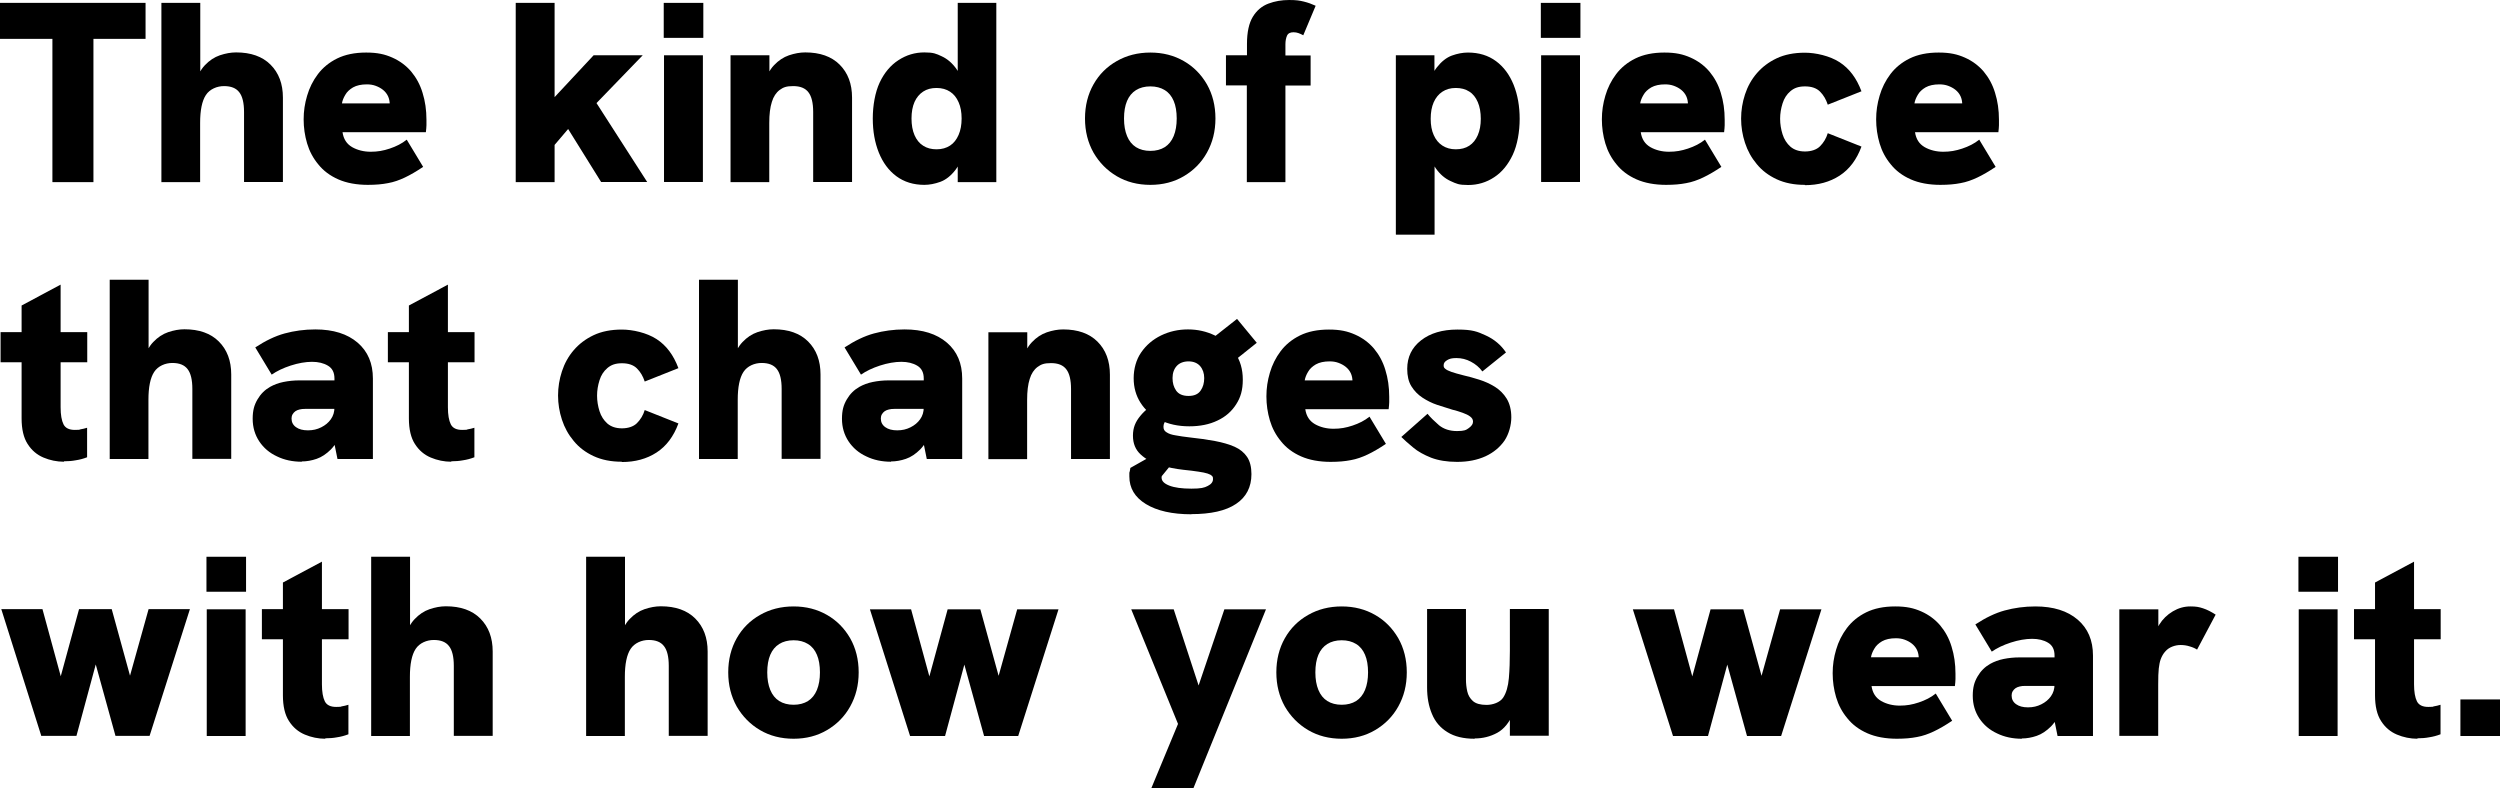 <?xml version="1.0" encoding="UTF-8"?>
<svg id="_レイヤー_1" data-name="レイヤー_1" xmlns="http://www.w3.org/2000/svg" version="1.1" viewBox="0 0 1736.4 547.6">
  <!-- Generator: Adobe Illustrator 29.4.0, SVG Export Plug-In . SVG Version: 2.1.0 Build 152)  -->
  <path d="M36.4,126.4V27H0V2h101.1v25h-36.2v99.5h-28.4Z"/>
  <path d="M112.1,126.4V2h27v57.1h-3.6c1.4-6,3.7-10.6,6.8-13.8,3.1-3.3,6.6-5.6,10.4-6.9,3.9-1.3,7.6-2,11.3-2,10.2,0,18.2,2.8,23.9,8.5,5.7,5.7,8.6,13.3,8.6,22.9v58.6h-27v-48.6c0-6.3-1.1-10.9-3.3-13.7-2.2-2.9-5.7-4.3-10.6-4.3s-9.9,2.1-12.6,6.2c-2.7,4.1-4,10.6-4,19.4v41.1h-27Z"/>
  <path d="M255.7,128.4c-8.1,0-15-1.3-20.7-3.8s-10.4-6-13.9-10.4c-3.6-4.3-6.2-9.2-7.8-14.6-1.6-5.4-2.4-11-2.4-16.7s.8-11,2.4-16.4c1.6-5.5,4.1-10.5,7.5-15,3.4-4.5,7.9-8.2,13.4-10.9,5.5-2.7,12.2-4.1,20.1-4.1s13,1.2,18.2,3.5c5.2,2.3,9.6,5.6,13.1,9.7,3.5,4.2,6.2,9.1,7.9,14.8,1.8,5.7,2.7,12,2.7,18.7s0,2.4,0,3.8c0,1.3-.2,2.9-.4,4.8h-57.9c.7,4.8,2.9,8.2,6.7,10.4,3.7,2.1,8.1,3.2,12.9,3.2s8.7-.7,13.2-2.2c4.5-1.5,8.5-3.5,11.8-6.2l11.4,18.9c-4.6,3.1-8.9,5.6-12.7,7.4-3.8,1.8-7.7,3.2-11.7,3.9-4,.8-8.6,1.2-13.8,1.2ZM269.8,78.4c.2-1,.4-1.9.6-2.9.2-1,.3-1.8.3-2.7,0-2.3-.4-4.3-1.2-6-.8-1.7-2-3.2-3.5-4.4-1.5-1.2-3.2-2.1-5.1-2.8-1.9-.7-3.9-1-6.1-1-3.9,0-7.1.7-9.6,2.1-2.4,1.4-4.3,3.2-5.4,5.2-1.2,2-2,4-2.3,5.9h41.2l-8.9,6.4Z"/>
  <path d="M358.2,126.4V2h27v124.5h-27ZM417.5,126.4l-22.9-36.8-11.4,13.4v-33.4l29.1-31.2h34.1l-32.1,33.2,35.2,54.8h-32Z"/>
  <path d="M461.2,126.4V38.4h27v88h-27ZM461,26.2V2h27.5v24.3h-27.5Z"/>
  <path d="M507.4,126.4V38.4h27v20.7h-3.6c1.4-6,3.7-10.6,6.8-13.8,3.1-3.3,6.6-5.6,10.4-6.9,3.9-1.3,7.6-2,11.3-2,10.2,0,18.2,2.8,23.9,8.5,5.7,5.7,8.6,13.3,8.6,22.9v58.6h-27v-48.6c0-6.3-1.1-10.9-3.3-13.7-2.2-2.9-5.7-4.3-10.6-4.3s-6.9.9-9.4,2.7c-2.4,1.8-4.3,4.6-5.4,8.3-1.2,3.7-1.8,8.6-1.8,14.6v41.1h-27Z"/>
  <path d="M642.1,128.4c-7.6,0-14.1-2-19.5-6-5.4-4-9.4-9.5-12.2-16.4-2.8-7-4.2-14.8-4.2-23.7s1.6-18.2,4.8-25,7.6-12,13-15.5c5.5-3.6,11.5-5.4,18-5.4s8.2.9,12.1,2.7c3.9,1.8,7.3,4.7,10.2,8.8,2.9,4,4.8,9.6,5.7,16.6l-4.8-3.9V2h26.8v124.5h-26.8v-21.8l5.5-5.4c-1.4,8.2-3.8,14.4-7,18.6-3.2,4.2-6.8,7-10.6,8.4-3.9,1.4-7.6,2.1-11.2,2.1ZM650.5,103.7c3.7,0,6.8-.9,9.4-2.6,2.6-1.7,4.5-4.2,5.9-7.4,1.4-3.2,2.1-7,2.1-11.4s-.7-8.2-2.1-11.3c-1.4-3.2-3.3-5.6-5.9-7.3-2.6-1.7-5.7-2.6-9.4-2.6s-6.7.8-9.3,2.5c-2.6,1.7-4.6,4.1-6,7.2-1.4,3.2-2.1,7-2.1,11.5s.7,8.4,2.1,11.6c1.4,3.2,3.4,5.7,6,7.3,2.6,1.7,5.7,2.5,9.3,2.5Z"/>
  <path d="M799,128.4c-8.7,0-16.5-2-23.3-6-6.8-4-12.2-9.5-16.2-16.4-3.9-7-5.9-14.8-5.9-23.7s2-16.8,5.9-23.7c3.9-6.9,9.3-12.3,16.2-16.2,6.8-3.9,14.6-5.9,23.3-5.9,8.7,0,16.4,2,23.2,5.9,6.8,3.9,12.1,9.3,16.1,16.2,3.9,6.9,5.9,14.8,5.9,23.7s-2,16.7-5.9,23.7c-3.9,7-9.3,12.4-16.1,16.4-6.8,4-14.5,6-23.2,6ZM799,104.8c3.9,0,7.3-.9,10-2.6,2.7-1.7,4.8-4.3,6.2-7.7,1.4-3.4,2.1-7.5,2.1-12.2s-.7-9-2.1-12.2c-1.4-3.3-3.4-5.8-6.2-7.5-2.7-1.7-6.1-2.6-10-2.6-3.9,0-7.3.9-10,2.6-2.7,1.7-4.8,4.2-6.2,7.5-1.4,3.3-2.1,7.4-2.1,12.2s.7,8.8,2.1,12.2c1.4,3.4,3.5,6,6.2,7.7,2.7,1.7,6.1,2.6,10,2.6Z"/>
  <path d="M866,126.4V59.3h-14.5v-20.9h14.6v-7.9c0-8.2,1.4-14.5,4.1-18.9,2.7-4.4,6.3-7.4,10.8-9.1,4.5-1.7,9.3-2.5,14.4-2.5s7.3.4,10.2,1.1c2.9.7,5.6,1.7,8.2,2.9l-8.6,20.5c-1.1-.6-2.2-1.1-3.3-1.5-1.1-.4-2.3-.6-3.5-.6-2.3,0-3.8.8-4.5,2.4-.7,1.6-1.1,3.6-1.1,6v7.7h17.5v20.9h-17.5v67.1h-27Z"/>
  <path d="M969.5,162.8V38.4h26.8v21.8l-5.5,5.4c1.5-8.3,3.9-14.6,7.1-18.7,3.2-4.1,6.7-6.9,10.5-8.3,3.9-1.4,7.6-2.1,11.2-2.1,7.6,0,14.1,2,19.5,6,5.4,4,9.4,9.5,12.2,16.4,2.8,7,4.2,14.9,4.2,23.7s-1.6,18.1-4.8,24.9c-3.2,6.8-7.5,12.1-12.9,15.6-5.4,3.6-11.5,5.4-18.1,5.4s-8.1-.9-12.1-2.7c-4-1.8-7.4-4.7-10.3-8.8-2.9-4.1-4.8-9.6-5.7-16.5l4.8,3.9v58.6h-26.8ZM1011.1,103.7c3.7,0,6.8-.8,9.4-2.5,2.6-1.7,4.5-4.1,5.9-7.3,1.4-3.2,2.1-7,2.1-11.4s-.7-8.4-2.1-11.6c-1.4-3.2-3.3-5.7-5.9-7.3-2.6-1.7-5.7-2.5-9.4-2.5s-6.7.9-9.3,2.6c-2.6,1.7-4.6,4.2-6,7.3-1.4,3.2-2.1,7-2.1,11.5s.7,8.2,2.1,11.3c1.4,3.2,3.4,5.6,6,7.3,2.6,1.7,5.7,2.6,9.3,2.6Z"/>
  <path d="M1070.4,126.4V38.4h27v88h-27ZM1070.2,26.2V2h27.5v24.3h-27.5Z"/>
  <path d="M1157.4,128.4c-8.1,0-15-1.3-20.7-3.8s-10.4-6-13.9-10.4c-3.6-4.3-6.2-9.2-7.8-14.6-1.6-5.4-2.4-11-2.4-16.7s.8-11,2.4-16.4c1.6-5.5,4.1-10.5,7.5-15,3.4-4.5,7.9-8.2,13.4-10.9,5.5-2.7,12.2-4.1,20.1-4.1s13,1.2,18.2,3.5c5.2,2.3,9.6,5.6,13.1,9.7,3.5,4.2,6.2,9.1,7.9,14.8,1.8,5.7,2.7,12,2.7,18.7s0,2.4,0,3.8c0,1.3-.2,2.9-.4,4.8h-57.9c.7,4.8,2.9,8.2,6.7,10.4,3.7,2.1,8.1,3.2,12.9,3.2s8.7-.7,13.2-2.2c4.5-1.5,8.5-3.5,11.8-6.2l11.4,18.9c-4.6,3.1-8.9,5.6-12.7,7.4-3.8,1.8-7.7,3.2-11.7,3.9-4,.8-8.6,1.2-13.8,1.2ZM1171.5,78.4c.2-1,.4-1.9.6-2.9.2-1,.3-1.8.3-2.7,0-2.3-.4-4.3-1.2-6-.8-1.7-2-3.2-3.5-4.4-1.5-1.2-3.2-2.1-5.1-2.8-1.9-.7-3.9-1-6.1-1-3.9,0-7.1.7-9.6,2.1-2.4,1.4-4.3,3.2-5.4,5.2-1.2,2-2,4-2.3,5.9h41.2l-8.9,6.4Z"/>
  <path d="M1253.6,128.4c-7.5,0-14-1.3-19.6-3.9s-10.2-6.1-13.8-10.5c-3.7-4.4-6.4-9.3-8.2-14.8-1.8-5.5-2.7-11.1-2.7-16.8s.9-11.3,2.7-16.8c1.8-5.5,4.5-10.4,8.2-14.7,3.7-4.3,8.3-7.8,13.8-10.4,5.5-2.6,12.1-3.9,19.6-3.9s17.3,2.2,24.1,6.6c6.8,4.4,11.8,11.1,15.2,20.2l-23.4,9.3c-1.2-3.7-3-6.7-5.4-9.1-2.4-2.4-5.9-3.6-10.4-3.6s-7.5,1.1-10.1,3.3c-2.6,2.2-4.4,5-5.5,8.5-1.1,3.5-1.7,7-1.7,10.7s.6,7.3,1.7,10.8c1.1,3.5,3,6.4,5.5,8.6,2.6,2.2,5.9,3.3,10.1,3.3s8-1.2,10.4-3.6c2.4-2.4,4.3-5.4,5.4-9.1l23.4,9.3c-3.3,9-8.4,15.8-15.2,20.2-6.8,4.4-14.8,6.6-24.1,6.6Z"/>
  <path d="M1347.9,128.4c-8.1,0-15-1.3-20.7-3.8s-10.4-6-13.9-10.4c-3.6-4.3-6.2-9.2-7.8-14.6-1.6-5.4-2.4-11-2.4-16.7s.8-11,2.4-16.4c1.6-5.5,4.1-10.5,7.5-15,3.4-4.5,7.9-8.2,13.4-10.9,5.5-2.7,12.2-4.1,20.1-4.1s13,1.2,18.2,3.5c5.2,2.3,9.6,5.6,13.1,9.7,3.5,4.2,6.2,9.1,7.9,14.8,1.8,5.7,2.7,12,2.7,18.7s0,2.4,0,3.8c0,1.3-.2,2.9-.4,4.8h-57.9c.7,4.8,2.9,8.2,6.7,10.4,3.7,2.1,8.1,3.2,12.9,3.2s8.7-.7,13.2-2.2c4.5-1.5,8.5-3.5,11.8-6.2l11.4,18.9c-4.6,3.1-8.9,5.6-12.7,7.4-3.8,1.8-7.7,3.2-11.7,3.9-4,.8-8.6,1.2-13.8,1.2ZM1362,78.4c.2-1,.4-1.9.6-2.9.2-1,.3-1.8.3-2.7,0-2.3-.4-4.3-1.2-6-.8-1.7-2-3.2-3.5-4.4-1.5-1.2-3.2-2.1-5.1-2.8-1.9-.7-3.9-1-6.1-1-3.9,0-7.1.7-9.6,2.1-2.4,1.4-4.3,3.2-5.4,5.2-1.2,2-2,4-2.3,5.9h41.2l-8.9,6.4Z"/>
  <path d="M44.5,320.7c-5,0-9.8-1-14.3-2.9-4.5-1.9-8.2-5-11-9.4-2.8-4.3-4.2-10.3-4.2-17.8v-78.4l27.1-14.5v85.2c0,5.2.7,9.2,2,11.8,1.3,2.6,3.9,3.9,7.9,3.9s2.5-.1,3.9-.4c1.4-.2,3-.6,4.6-1.1v20.5c-2.6,1-5.2,1.7-7.9,2.1-2.6.5-5.4.7-8.2.7ZM.4,251.6v-20.9h60.2v20.9H.4Z"/>
  <path d="M76.2,318.8v-124.5h27v57.1h-3.6c1.4-6,3.7-10.6,6.8-13.8,3.1-3.3,6.6-5.6,10.4-6.9,3.9-1.3,7.6-2,11.3-2,10.2,0,18.2,2.8,23.9,8.5,5.7,5.7,8.6,13.3,8.6,22.9v58.6h-27v-48.6c0-6.3-1.1-10.9-3.3-13.7-2.2-2.9-5.7-4.3-10.6-4.3s-9.9,2.1-12.6,6.2c-2.7,4.1-4,10.6-4,19.4v41.1h-27Z"/>
  <path d="M209.6,320.7c-6.3,0-12.1-1.2-17.2-3.7-5.2-2.4-9.3-5.9-12.3-10.4-3-4.5-4.6-9.8-4.6-15.7s1.1-9.6,3.3-13.4c2.2-3.8,5.1-6.7,8.8-8.8,2.7-1.5,5.8-2.7,9.3-3.4,3.5-.7,7.1-1.1,11.1-1.1h26.4v19.8h-22.5c-1.4,0-2.7.1-3.8.4-1.1.2-2.1.7-2.9,1.2-.8.6-1.5,1.3-2,2.2-.5.9-.7,1.9-.7,2.9,0,2.5,1,4.5,3.1,6,2.1,1.5,4.8,2.2,8.3,2.2s6.4-.7,9.2-2.1c2.8-1.4,5-3.2,6.7-5.6,1.7-2.4,2.5-5.1,2.5-8.2l5.7,15.2c-2.3,6.1-5,10.7-8.1,13.9-3.2,3.2-6.5,5.4-10,6.6-3.5,1.2-6.9,1.8-10.3,1.8ZM234.4,318.8l-2.1-10.4v-45.5c0-4.2-1.5-7.1-4.5-8.9-3-1.8-6.7-2.7-11.1-2.7s-9.6.9-14.8,2.6c-5.2,1.7-9.6,3.8-13.2,6.3l-11.4-18.9c7-4.6,13.8-7.9,20.4-9.7,6.6-1.8,13.7-2.8,21.3-2.8,12.5,0,22.3,3.1,29.4,9.2,7.1,6.1,10.6,14.4,10.6,24.9v55.9h-24.6Z"/>
  <path d="M313.5,320.7c-5,0-9.8-1-14.3-2.9-4.5-1.9-8.2-5-11-9.4-2.8-4.3-4.2-10.3-4.2-17.8v-78.4l27.1-14.5v85.2c0,5.2.7,9.2,2,11.8,1.3,2.6,3.9,3.9,7.9,3.9s2.5-.1,3.9-.4c1.4-.2,3-.6,4.6-1.1v20.5c-2.6,1-5.2,1.7-7.9,2.1-2.6.5-5.4.7-8.2.7ZM269.4,251.6v-20.9h60.2v20.9h-60.2Z"/>
  <path d="M431.9,320.7c-7.5,0-14-1.3-19.6-3.9s-10.2-6.1-13.8-10.5c-3.7-4.4-6.4-9.3-8.2-14.8-1.8-5.5-2.7-11.1-2.7-16.8s.9-11.3,2.7-16.8c1.8-5.5,4.5-10.4,8.2-14.7,3.7-4.3,8.3-7.8,13.8-10.4,5.5-2.6,12.1-3.9,19.6-3.9s17.3,2.2,24.1,6.6c6.8,4.4,11.8,11.1,15.2,20.2l-23.4,9.3c-1.2-3.7-3-6.7-5.4-9.1-2.4-2.4-5.9-3.6-10.4-3.6s-7.5,1.1-10.1,3.3c-2.6,2.2-4.4,5-5.5,8.5-1.1,3.5-1.7,7-1.7,10.7s.6,7.3,1.7,10.8c1.1,3.5,3,6.4,5.5,8.6,2.6,2.2,5.9,3.3,10.1,3.3s8-1.2,10.4-3.6c2.4-2.4,4.3-5.4,5.4-9.1l23.4,9.3c-3.3,9-8.4,15.8-15.2,20.2-6.8,4.4-14.8,6.6-24.1,6.6Z"/>
  <path d="M485.5,318.8v-124.5h27v57.1h-3.6c1.4-6,3.7-10.6,6.8-13.8,3.1-3.3,6.6-5.6,10.4-6.9,3.9-1.3,7.6-2,11.3-2,10.2,0,18.2,2.8,23.9,8.5,5.7,5.7,8.6,13.3,8.6,22.9v58.6h-27v-48.6c0-6.3-1.1-10.9-3.3-13.7-2.2-2.9-5.7-4.3-10.6-4.3s-9.9,2.1-12.6,6.2c-2.7,4.1-4,10.6-4,19.4v41.1h-27Z"/>
  <path d="M618.9,320.7c-6.3,0-12.1-1.2-17.2-3.7-5.2-2.4-9.3-5.9-12.3-10.4-3-4.5-4.6-9.8-4.6-15.7s1.1-9.6,3.3-13.4c2.2-3.8,5.1-6.7,8.8-8.8,2.7-1.5,5.8-2.7,9.3-3.4,3.5-.7,7.1-1.1,11.1-1.1h26.4v19.8h-22.5c-1.4,0-2.7.1-3.8.4-1.1.2-2.1.7-2.9,1.2-.8.6-1.5,1.3-2,2.2-.5.9-.7,1.9-.7,2.9,0,2.5,1,4.5,3.1,6,2.1,1.5,4.8,2.2,8.3,2.2s6.4-.7,9.2-2.1c2.8-1.4,5-3.2,6.7-5.6,1.7-2.4,2.5-5.1,2.5-8.2l5.7,15.2c-2.3,6.1-5,10.7-8.1,13.9-3.2,3.2-6.5,5.4-10,6.6-3.5,1.2-6.9,1.8-10.3,1.8ZM643.7,318.8l-2.1-10.4v-45.5c0-4.2-1.5-7.1-4.5-8.9-3-1.8-6.7-2.7-11.1-2.7s-9.6.9-14.8,2.6c-5.2,1.7-9.6,3.8-13.2,6.3l-11.4-18.9c7-4.6,13.8-7.9,20.4-9.7,6.6-1.8,13.7-2.8,21.3-2.8,12.5,0,22.3,3.1,29.4,9.2,7.1,6.1,10.6,14.4,10.6,24.9v55.9h-24.6Z"/>
  <path d="M686.5,318.8v-88h27v20.7h-3.6c1.4-6,3.7-10.6,6.8-13.8,3.1-3.3,6.6-5.6,10.4-6.9,3.9-1.3,7.6-2,11.3-2,10.2,0,18.2,2.8,23.9,8.5,5.7,5.7,8.6,13.3,8.6,22.9v58.6h-27v-48.6c0-6.3-1.1-10.9-3.3-13.7-2.2-2.9-5.7-4.3-10.6-4.3s-6.9.9-9.4,2.7c-2.4,1.8-4.3,4.6-5.4,8.3-1.2,3.7-1.8,8.6-1.8,14.6v41.1h-27Z"/>
  <path d="M827.6,357.2c-13.5,0-24-2.4-31.7-7.1-7.7-4.7-11.5-11.1-11.5-19.2s0-1.8.2-2.8c.1-1,.3-2.1.5-3.1l26.6-15,5.7,7.9-10.4,12.7c-.1.2-.2.4-.2.6v.6c0,2.3,1.8,4.1,5.4,5.5,3.6,1.4,8.7,2.1,15.3,2.1s9-.6,11.4-1.9c2.4-1.2,3.6-2.8,3.6-4.7s-.3-1.7-.8-2.3c-.5-.6-1.5-1.1-3-1.6-1.5-.5-3.6-.9-6.3-1.3-2.7-.4-6.2-.9-10.5-1.3-5.5-.6-10.9-1.7-16.2-3.3-5.4-1.6-9.8-4-13.4-7.3s-5.4-7.6-5.4-13.1,1.7-9.6,5.1-13.7c3.4-4.2,7.9-7.6,13.5-10.2l11.2,10.2c-2.5.2-4.6,1.1-6.2,2.5-1.6,1.4-2.4,3.1-2.4,5s.7,3,2.2,3.9c1.5,1,3.6,1.7,6.3,2.1,2.7.5,6,1,9.6,1.4,6.4.7,12.3,1.5,17.6,2.5,5.3,1,9.8,2.3,13.7,4,3.8,1.7,6.7,4.1,8.7,7.1,2,3,3,7,3,11.9,0,9-3.6,16-10.7,20.7-7.1,4.8-17.5,7.1-31.1,7.1ZM826,296.1c-7.7,0-14.5-1.5-20.3-4.4-5.8-2.9-10.3-6.9-13.5-11.9-3.2-5-4.8-10.7-4.8-17.1s1.7-12.9,5.2-17.9c3.5-5.1,8.1-9,13.8-11.8,5.8-2.8,12-4.2,18.7-4.2s12.9,1.4,18.7,4.2c5.8,2.8,10.4,6.8,14,12.1,3.6,5.2,5.4,11.4,5.4,18.6s-1.5,12.3-4.6,17.1c-3.1,4.9-7.4,8.7-13,11.3-5.6,2.7-12.1,4-19.5,4ZM825.5,275c3.9,0,6.7-1.2,8.4-3.7,1.7-2.4,2.5-5.3,2.5-8.7s-1-6.2-2.9-8.4c-1.9-2.1-4.6-3.2-8-3.2s-6.3,1.1-8.2,3.2c-1.9,2.1-2.9,4.9-2.9,8.4s.8,6.2,2.5,8.7c1.7,2.4,4.5,3.7,8.6,3.7ZM857.1,250.8l-19.5-12.3,21.6-17,13.7,16.6-15.9,12.7Z"/>
  <path d="M924.4,320.8c-8.1,0-15-1.3-20.7-3.8s-10.4-6-13.9-10.4c-3.6-4.3-6.2-9.2-7.8-14.6-1.6-5.4-2.4-11-2.4-16.7s.8-11,2.4-16.4c1.6-5.5,4.1-10.5,7.5-15,3.4-4.5,7.9-8.2,13.4-10.9,5.5-2.7,12.2-4.1,20.1-4.1s13,1.2,18.2,3.5c5.2,2.3,9.6,5.6,13.1,9.7,3.5,4.2,6.2,9.1,7.9,14.8,1.8,5.7,2.7,12,2.7,18.7s0,2.4,0,3.8c0,1.3-.2,2.9-.4,4.8h-57.9c.7,4.8,2.9,8.2,6.7,10.4,3.7,2.1,8.1,3.2,12.9,3.2s8.7-.7,13.2-2.2c4.5-1.5,8.5-3.5,11.8-6.2l11.4,18.9c-4.6,3.1-8.9,5.6-12.7,7.4-3.8,1.8-7.7,3.2-11.7,3.9-4,.8-8.6,1.2-13.8,1.2ZM938.5,270.8c.2-1,.4-1.9.6-2.9.2-1,.3-1.8.3-2.7,0-2.3-.4-4.3-1.2-6-.8-1.7-2-3.2-3.5-4.4-1.5-1.2-3.2-2.1-5.1-2.8-1.9-.7-3.9-1-6.1-1-3.9,0-7.1.7-9.6,2.1-2.4,1.4-4.3,3.2-5.4,5.2-1.2,2-2,4-2.3,5.9h41.2l-8.9,6.4Z"/>
  <path d="M1011.9,320.8c-6.9,0-12.9-1-17.9-2.9-5-2-9.2-4.3-12.5-7.1-3.3-2.7-6.1-5.2-8.2-7.3l18.2-16.1c2,2.5,4.7,5.1,7.9,7.9,3.3,2.7,7.5,4.1,12.6,4.1s6.3-.7,8.2-2.1c1.9-1.4,2.9-2.8,2.9-4.4s-.7-2.6-2-3.6c-1.3-1-3-1.8-5.2-2.6-2.1-.8-4.6-1.5-7.3-2.2-3.3-1-6.8-2.1-10.4-3.3-3.6-1.2-7-2.9-10.2-5-3.2-2.1-5.7-4.7-7.7-7.9s-2.9-7.3-2.9-12.1c0-8.2,3.2-14.8,9.6-19.8,6.4-5,14.8-7.5,25.3-7.5s13.8,1.4,19.7,4.1c5.9,2.7,10.6,6.7,14,11.8l-16.4,13.2c-2.1-2.9-4.8-5.1-8-6.8-3.2-1.7-6.5-2.5-10-2.5s-4.8.5-6.4,1.4c-1.7,1-2.5,2.1-2.5,3.6s.4,1.8,1.2,2.5c.8.7,2.2,1.4,4.2,2.1,2,.7,4.8,1.5,8.4,2.4,3.5.8,7.1,1.8,10.9,3,3.8,1.2,7.4,2.8,10.8,4.9,3.4,2.1,6.2,4.9,8.3,8.3,2.1,3.5,3.2,7.8,3.2,13s-1.6,11.4-4.7,16.1c-3.2,4.6-7.6,8.3-13.2,10.9-5.7,2.6-12.2,3.9-19.7,3.9Z"/>
  <path d="M28.7,511.2L.9,423.1h28.6l12.7,46.6,12.7-46.6h22.7l12.7,46.2,12.9-46.2h28.7l-28,88h-23.7l-13.7-49.6-13.4,49.6h-24.1Z"/>
  <path d="M143.6,511.2v-88h27v88h-27ZM143.4,411v-24.3h27.5v24.3h-27.5Z"/>
  <path d="M226,513.1c-5,0-9.8-1-14.3-2.9-4.5-1.9-8.2-5-11-9.4-2.8-4.3-4.2-10.3-4.2-17.8v-78.4l27.1-14.5v85.2c0,5.2.7,9.2,2,11.8,1.3,2.6,3.9,3.9,7.9,3.9s2.5-.1,3.9-.4c1.4-.2,3-.6,4.6-1.1v20.5c-2.6,1-5.2,1.7-7.9,2.1-2.6.5-5.4.7-8.2.7ZM181.9,444v-20.9h60.2v20.9h-60.2Z"/>
  <path d="M257.8,511.2v-124.5h27v57.1h-3.6c1.4-6,3.7-10.6,6.8-13.8,3.1-3.3,6.6-5.6,10.4-6.9,3.9-1.3,7.6-2,11.3-2,10.2,0,18.2,2.8,23.9,8.5,5.7,5.7,8.6,13.3,8.6,22.9v58.6h-27v-48.6c0-6.3-1.1-10.9-3.3-13.7-2.2-2.9-5.7-4.3-10.6-4.3s-9.9,2.1-12.6,6.2c-2.7,4.1-4,10.6-4,19.4v41.1h-27Z"/>
  <path d="M407.1,511.2v-124.5h27v57.1h-3.6c1.4-6,3.7-10.6,6.8-13.8,3.1-3.3,6.6-5.6,10.4-6.9,3.9-1.3,7.6-2,11.3-2,10.2,0,18.2,2.8,23.9,8.5,5.7,5.7,8.6,13.3,8.6,22.9v58.6h-27v-48.6c0-6.3-1.1-10.9-3.3-13.7-2.2-2.9-5.7-4.3-10.6-4.3s-9.9,2.1-12.6,6.2c-2.7,4.1-4,10.6-4,19.4v41.1h-27Z"/>
  <path d="M551.2,513.1c-8.7,0-16.5-2-23.3-6-6.8-4-12.2-9.5-16.2-16.4-3.9-7-5.9-14.8-5.9-23.7s2-16.8,5.9-23.7c3.9-6.9,9.3-12.3,16.2-16.2,6.8-3.9,14.6-5.9,23.3-5.9s16.4,2,23.2,5.9c6.8,3.9,12.1,9.3,16.1,16.2,3.9,6.9,5.9,14.8,5.9,23.7s-2,16.7-5.9,23.7c-3.9,7-9.3,12.4-16.1,16.4-6.8,4-14.5,6-23.2,6ZM551.2,489.5c3.9,0,7.3-.9,10-2.6,2.7-1.7,4.8-4.3,6.2-7.7,1.4-3.4,2.1-7.5,2.1-12.2s-.7-9-2.1-12.2c-1.4-3.3-3.4-5.8-6.2-7.5-2.7-1.7-6.1-2.6-10-2.6s-7.3.9-10,2.6c-2.7,1.7-4.8,4.2-6.2,7.5-1.4,3.3-2.1,7.4-2.1,12.2s.7,8.8,2.1,12.2c1.4,3.4,3.5,6,6.2,7.7,2.7,1.7,6.1,2.6,10,2.6Z"/>
  <path d="M632.1,511.2l-27.9-88h28.6l12.7,46.6,12.7-46.6h22.7l12.7,46.2,12.9-46.2h28.7l-28,88h-23.7l-13.7-49.6-13.4,49.6h-24.1Z"/>
  <path d="M799.6,547.6l18.6-44.8-32.5-79.6h29.5s17.3,52.9,17.3,52.9l17.9-52.9h28.9l-50.5,124.5h-29.1Z"/>
  <path d="M931.9,513.1c-8.7,0-16.5-2-23.3-6-6.8-4-12.2-9.5-16.2-16.4-3.9-7-5.9-14.8-5.9-23.7s2-16.8,5.9-23.7c3.9-6.9,9.3-12.3,16.2-16.2,6.8-3.9,14.6-5.9,23.3-5.9s16.4,2,23.2,5.9c6.8,3.9,12.1,9.3,16.1,16.2,3.9,6.9,5.9,14.8,5.9,23.7s-2,16.7-5.9,23.7c-3.9,7-9.3,12.4-16.1,16.4-6.8,4-14.5,6-23.2,6ZM931.9,489.5c3.9,0,7.3-.9,10-2.6,2.7-1.7,4.8-4.3,6.2-7.7,1.4-3.4,2.1-7.5,2.1-12.2s-.7-9-2.1-12.2c-1.4-3.3-3.4-5.8-6.2-7.5-2.7-1.7-6.1-2.6-10-2.6s-7.3.9-10,2.6c-2.7,1.7-4.8,4.2-6.2,7.5-1.4,3.3-2.1,7.4-2.1,12.2s.7,8.8,2.1,12.2c1.4,3.4,3.5,6,6.2,7.7,2.7,1.7,6.1,2.6,10,2.6Z"/>
  <path d="M1024.2,513.1c-7.7,0-14-1.5-18.9-4.6-4.9-3-8.5-7.2-10.7-12.6-2.3-5.4-3.4-11.5-3.4-18.4v-54.5h27v48.9c0,2.9.3,5.6.9,8.3.6,2.7,1.9,4.9,3.9,6.7,2,1.8,5.2,2.7,9.5,2.7s9.3-1.7,11.5-5c2.2-3.3,3.5-7.9,4-13.6.5-5.7.7-12,.7-18.9v-29.1h27v88h-27v-19.3l2.7,3c-2.9,6.9-6.7,11.7-11.5,14.3s-10,3.9-15.6,3.9Z"/>
  <path d="M1162,511.2l-27.9-88h28.6l12.7,46.6,12.7-46.6h22.7l12.7,46.2,12.9-46.2h28.7l-28,88h-23.7l-13.7-49.6-13.4,49.6h-24.1Z"/>
  <path d="M1317.7,513.1c-8.1,0-15-1.3-20.7-3.8s-10.4-6-13.9-10.4c-3.6-4.3-6.2-9.2-7.8-14.6-1.6-5.4-2.4-11-2.4-16.7s.8-11,2.4-16.4c1.6-5.5,4.1-10.5,7.5-15,3.4-4.5,7.9-8.2,13.4-10.9,5.5-2.7,12.2-4.1,20.1-4.1s13,1.2,18.2,3.5c5.2,2.3,9.6,5.6,13.1,9.7,3.5,4.2,6.2,9.1,7.9,14.8,1.8,5.7,2.7,12,2.7,18.7s0,2.4,0,3.8c0,1.3-.2,2.9-.4,4.8h-57.9c.7,4.8,2.9,8.2,6.7,10.4,3.7,2.1,8.1,3.2,12.9,3.2s8.7-.7,13.2-2.2c4.5-1.5,8.5-3.5,11.8-6.2l11.4,18.9c-4.6,3.1-8.9,5.6-12.7,7.4-3.8,1.8-7.7,3.2-11.7,3.9-4,.8-8.6,1.2-13.8,1.2ZM1331.8,463.1c.2-1,.4-1.9.6-2.9.2-1,.3-1.8.3-2.7,0-2.3-.4-4.3-1.2-6-.8-1.7-2-3.2-3.5-4.4-1.5-1.2-3.2-2.1-5.1-2.8-1.9-.7-3.9-1-6.1-1-3.9,0-7.1.7-9.6,2.1-2.4,1.4-4.3,3.2-5.4,5.2-1.2,2-2,4-2.3,5.9h41.2l-8.9,6.4Z"/>
  <path d="M1404.3,513.1c-6.3,0-12.1-1.2-17.2-3.7-5.2-2.4-9.3-5.9-12.3-10.4-3-4.5-4.6-9.8-4.6-15.7s1.1-9.6,3.3-13.4c2.2-3.8,5.1-6.7,8.8-8.8,2.7-1.5,5.8-2.7,9.3-3.4,3.5-.7,7.1-1.1,11.1-1.1h26.4v19.8h-22.5c-1.4,0-2.7.1-3.8.4-1.1.2-2.1.7-2.9,1.2-.8.6-1.5,1.3-2,2.2-.5.9-.7,1.9-.7,2.9,0,2.5,1,4.5,3.1,6,2.1,1.5,4.8,2.2,8.3,2.2s6.4-.7,9.2-2.1c2.8-1.4,5-3.2,6.7-5.6,1.7-2.4,2.5-5.1,2.5-8.2l5.7,15.2c-2.3,6.1-5,10.7-8.1,13.9-3.2,3.2-6.5,5.4-10,6.6-3.5,1.2-6.9,1.8-10.3,1.8ZM1429.1,511.2l-2.1-10.4v-45.5c0-4.2-1.5-7.1-4.5-8.9-3-1.8-6.7-2.7-11.1-2.7s-9.6.9-14.8,2.6c-5.2,1.7-9.6,3.8-13.2,6.3l-11.4-18.9c7-4.6,13.8-7.9,20.4-9.7,6.6-1.8,13.7-2.8,21.3-2.8,12.5,0,22.3,3.1,29.4,9.2,7.1,6.1,10.6,14.4,10.6,24.9v55.9h-24.6Z"/>
  <path d="M1472,511.2v-88h27.1v24.1h-3.2c.1-5,1.4-9.5,3.8-13.4,2.4-3.9,5.6-7,9.5-9.3,3.9-2.3,7.9-3.4,12.1-3.4s6,.4,8.8,1.3c2.8.9,5.7,2.4,8.8,4.4l-12.9,24.3c-1.2-.8-2.9-1.6-5-2.2-2.1-.7-4.3-1-6.4-1s-4,.4-5.8,1.1c-1.8.7-3.5,1.8-4.8,3.3-1.4,1.5-2.5,3.4-3.3,5.6-.6,1.7-1,3.8-1.3,6.3-.3,2.6-.4,6.3-.4,11.3v35.5h-27Z"/>
  <path d="M1596.6,511.2v-88h27v88h-27ZM1596.4,411v-24.3h27.5v24.3h-27.5Z"/>
  <path d="M1679.1,513.1c-5,0-9.8-1-14.3-2.9-4.5-1.9-8.2-5-11-9.4-2.8-4.3-4.2-10.3-4.2-17.8v-78.4l27.1-14.5v85.2c0,5.2.7,9.2,2,11.8,1.3,2.6,3.9,3.9,7.9,3.9s2.5-.1,3.9-.4c1.4-.2,3-.6,4.6-1.1v20.5c-2.6,1-5.2,1.7-7.9,2.1-2.6.5-5.4.7-8.2.7ZM1635,444v-20.9h60.2v20.9h-60.2Z"/>
  <path d="M1708.9,511.2v-25.4h27.5v25.4h-27.5Z"/>
</svg>